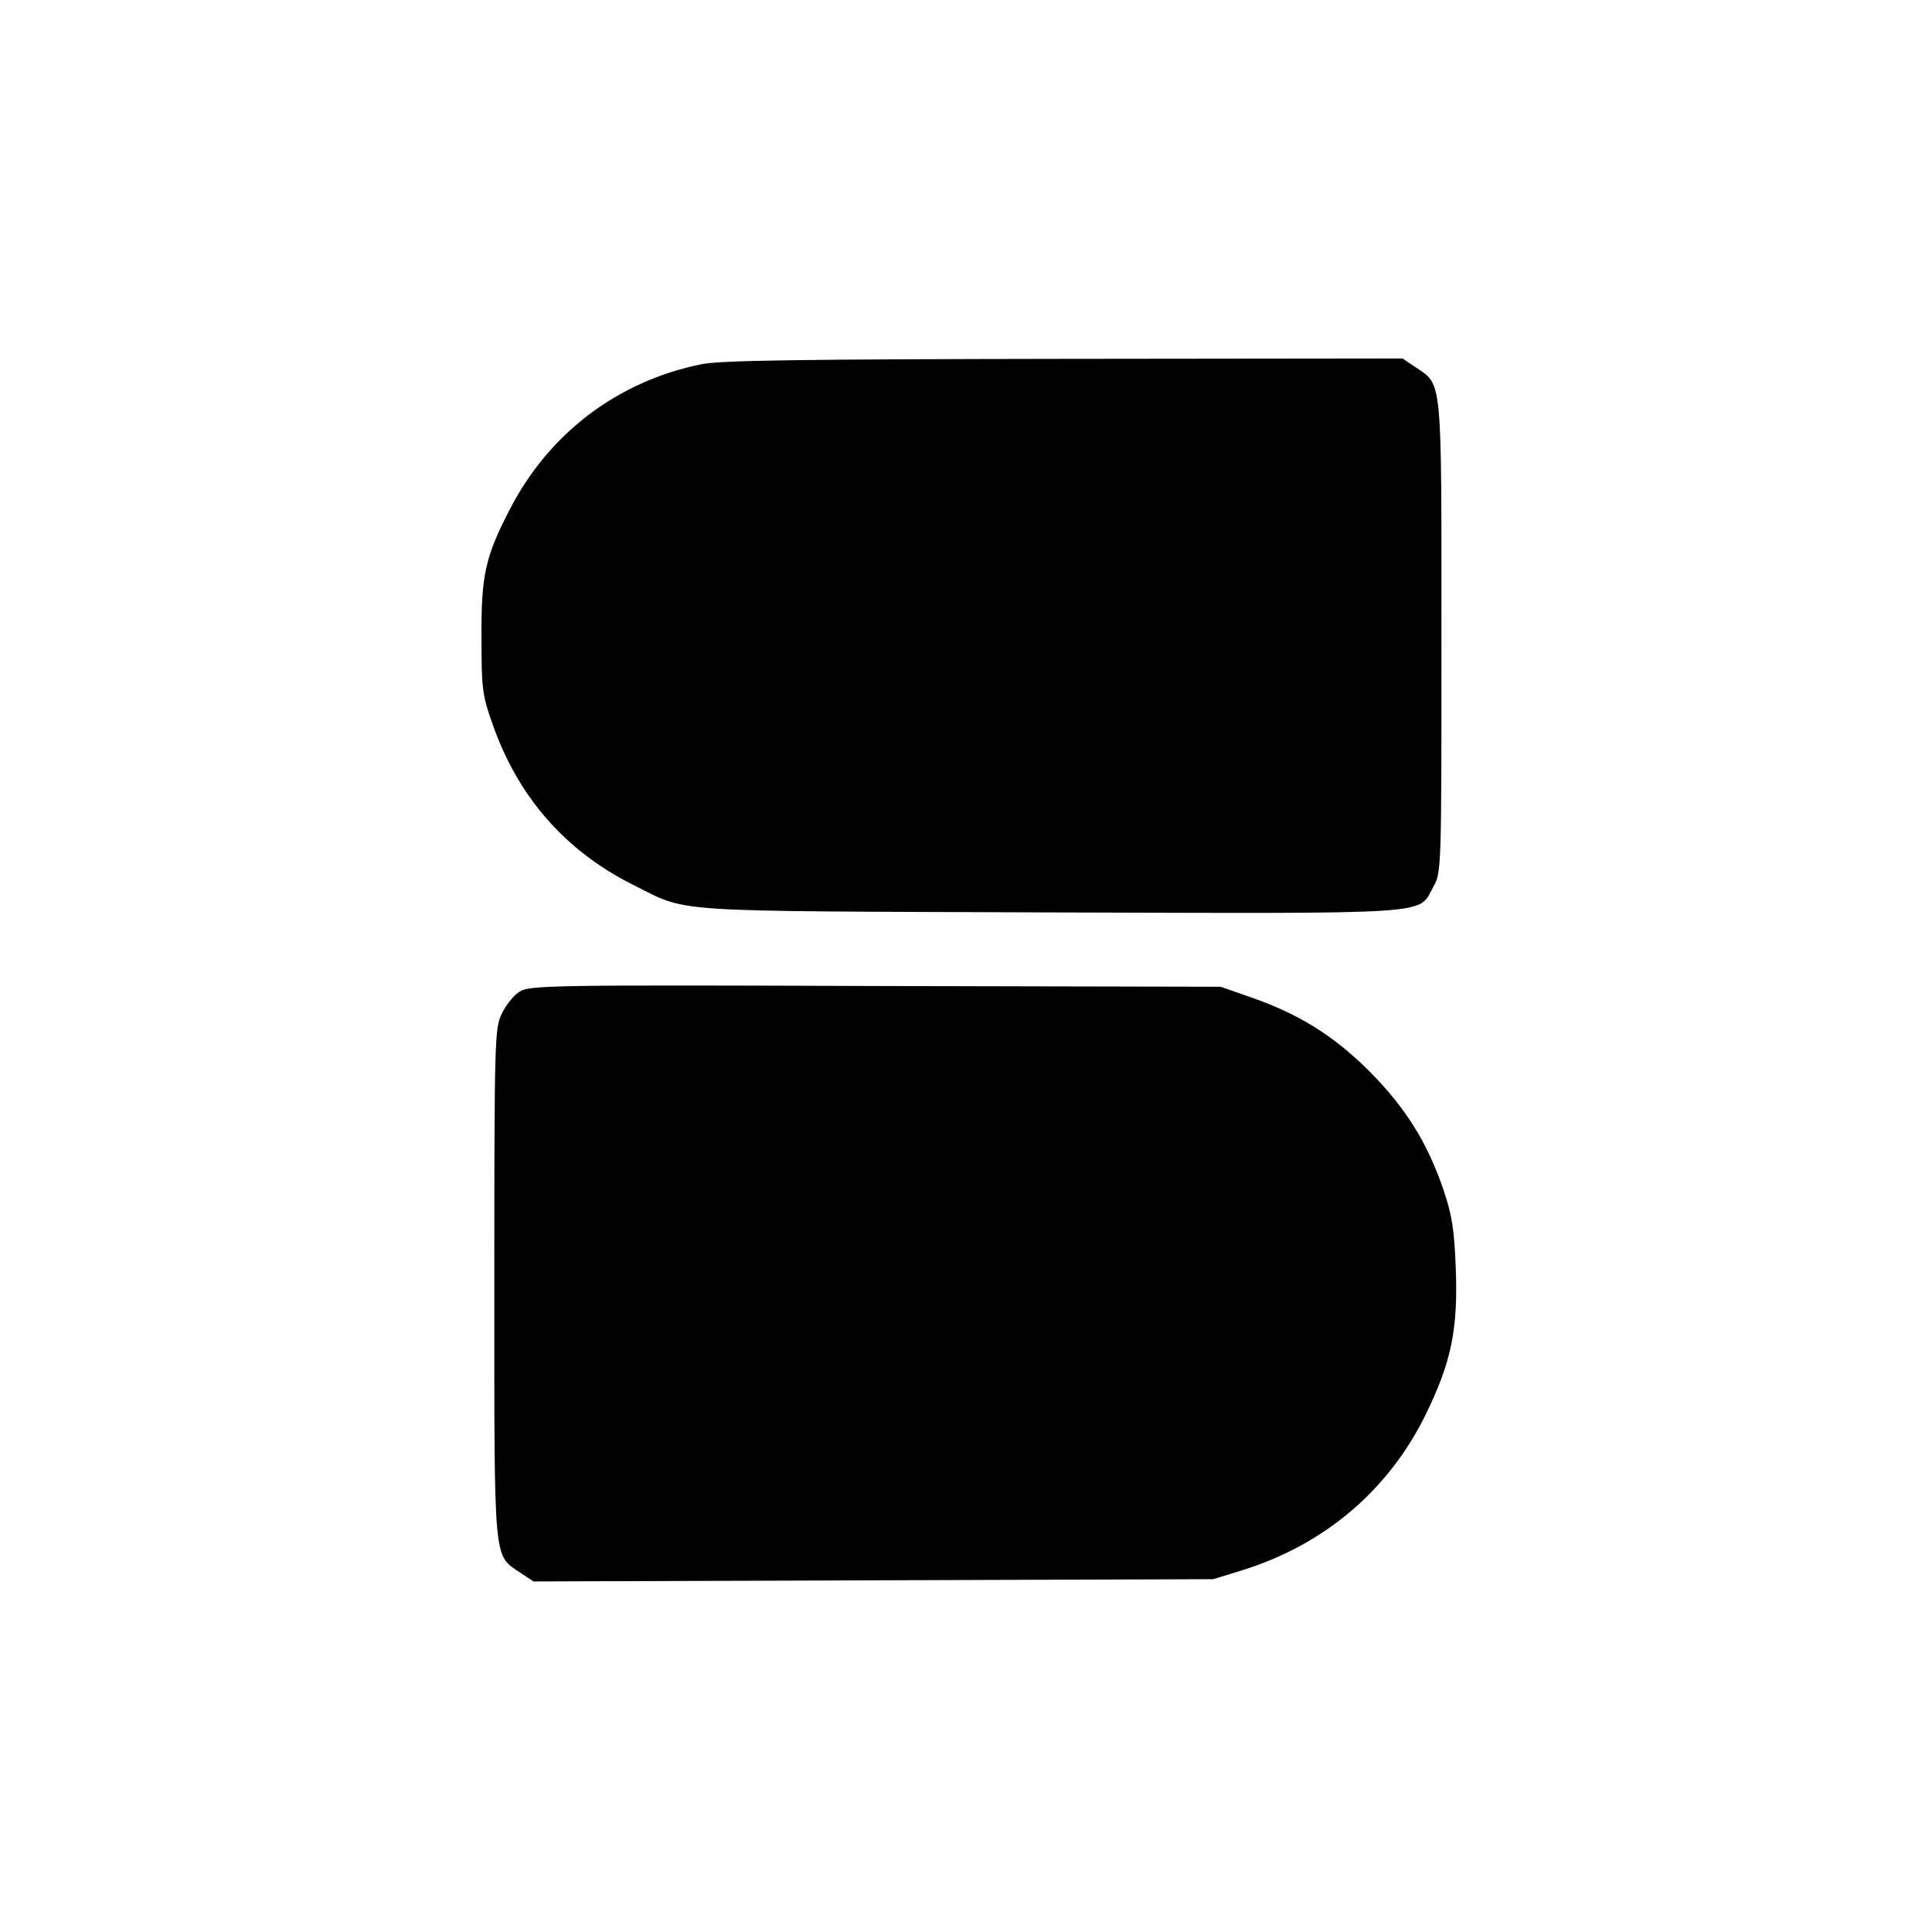 <?xml version="1.0" standalone="no"?>
<!DOCTYPE svg PUBLIC "-//W3C//DTD SVG 20010904//EN"
 "http://www.w3.org/TR/2001/REC-SVG-20010904/DTD/svg10.dtd">
<svg version="1.0" xmlns="http://www.w3.org/2000/svg"
 width="512pt" height="512pt" viewBox="0 0 512 512"
 preserveAspectRatio="xMidYMid meet">
<g transform="translate(0,512) scale(0.1,-0.1)"
fill="#000000" stroke="none">
<path d="M1860 4155 c-223 -45 -405 -183 -509 -385 -65 -125 -76 -175 -75
-340 0 -132 2 -152 28 -225 67 -195 193 -339 372 -429 153 -76 72 -70 1107
-74 1036 -3 974 -7 1015 67 22 39 22 42 22 662 0 696 3 668 -69 716 l-34 23
-896 -1 c-696 -1 -910 -4 -961 -14z"/>
<path d="M1377 2492 c-15 -9 -36 -35 -47 -58 -19 -39 -20 -64 -20 -715 0 -752
-3 -718 69 -767 l35 -23 900 3 901 3 75 23 c220 68 391 213 490 417 66 136 84
222 78 383 -4 104 -10 141 -32 207 -43 127 -101 219 -196 315 -95 95 -186 152
-315 197 l-80 28 -915 2 c-855 3 -917 2 -943 -15z"/>
</g>
</svg>
